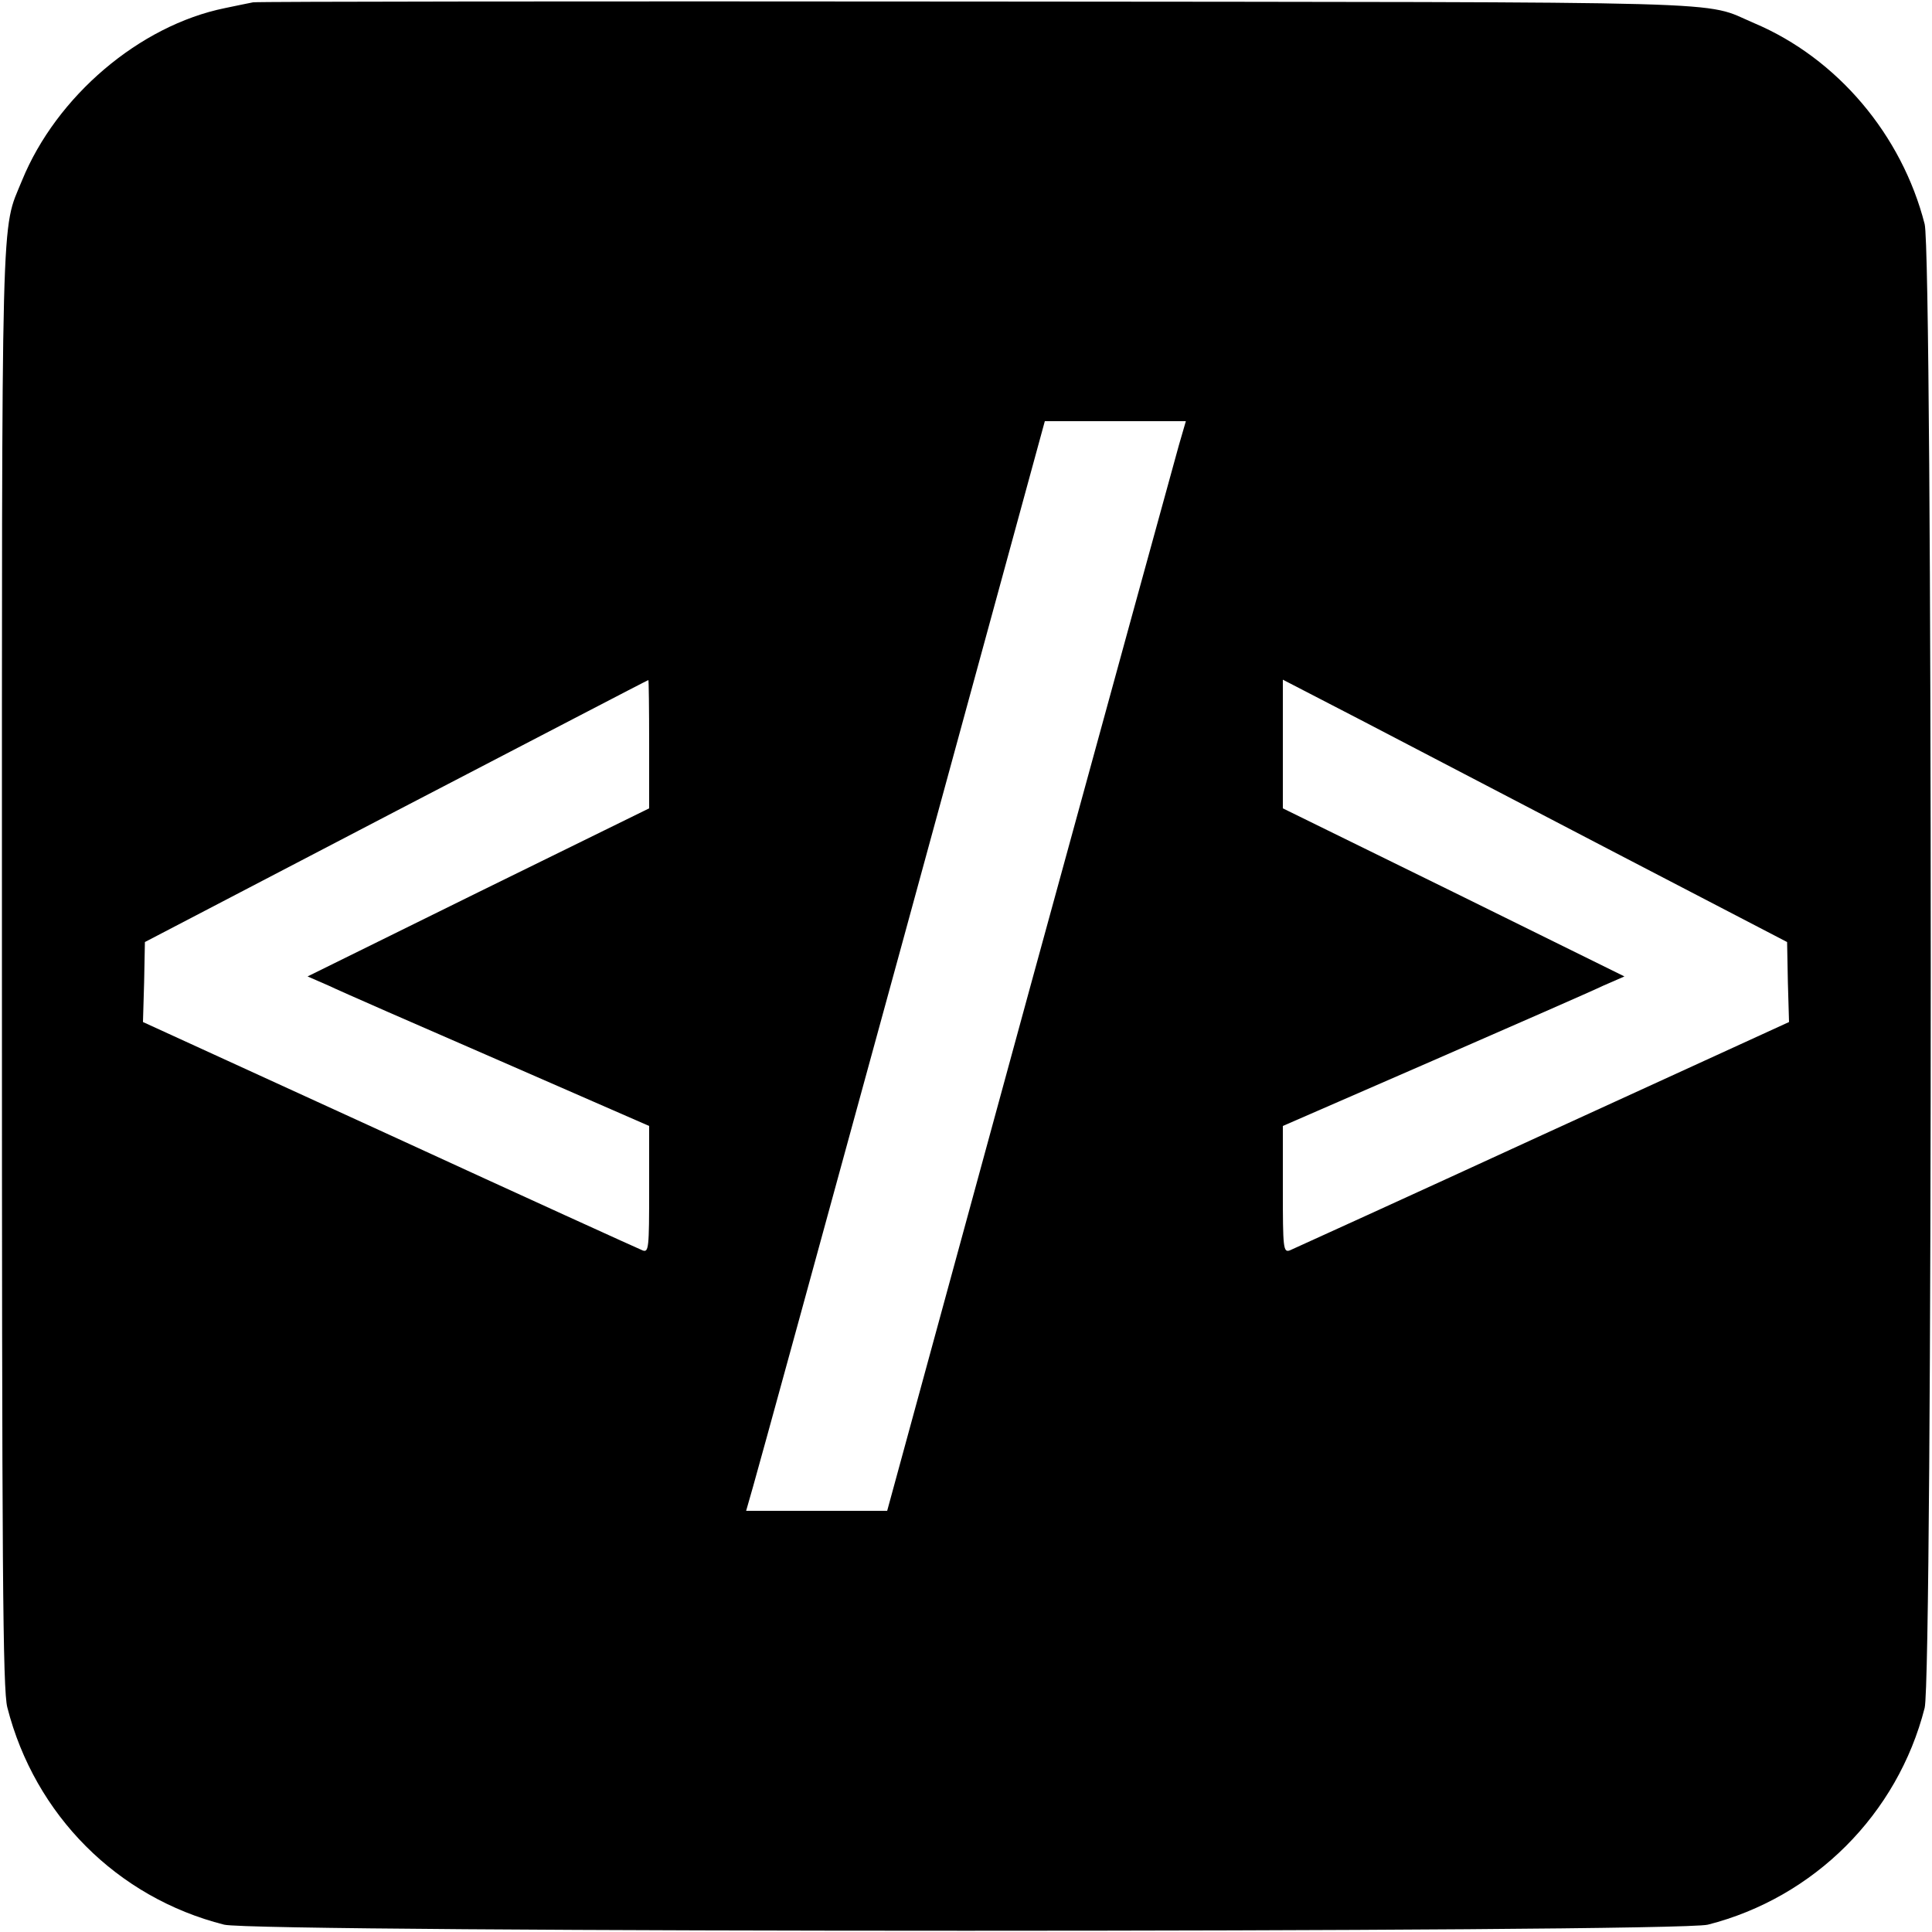 <?xml version="1.0" standalone="no"?>
<!DOCTYPE svg PUBLIC "-//W3C//DTD SVG 20010904//EN"
 "http://www.w3.org/TR/2001/REC-SVG-20010904/DTD/svg10.dtd">
<svg version="1.0" xmlns="http://www.w3.org/2000/svg"
 width="500pt" height="500pt" viewBox="0 0 500 500"
 preserveAspectRatio="xMidYMid meet">
<g transform="translate(0,500) scale(0.1,-0.1)"
fill="#000000" stroke="none">
<path d="M655 4994 c-11 -2 -44 -9 -73 -15 -221 -45 -436 -228 -525 -446 -55
-135 -52 -20 -52 -2033 0 -1561 2 -1874 14 -1919 71 -278 284 -492 561 -562
82 -21 3758 -21 3840 0 275 70 491 286 561 561 21 82 21 3758 0 3840 -59 231
-226 429 -441 520 -139 59 13 54 -2010 56 -1020 1 -1864 0 -1875 -2z m2396
-1146 c-10 -35 -184 -669 -387 -1410 l-368 -1348 -182 0 -183 0 18 63 c10 34
184 668 387 1410 l368 1347 182 0 183 0 -18 -62z m-1371 -774 l0 -166 -442
-217 -442 -218 55 -24 c29 -14 228 -101 442 -194 l387 -169 0 -164 c0 -152 -1
-164 -17 -158 -10 4 -305 138 -655 299 l-638 292 3 103 2 104 650 339 c358
186 651 339 653 339 1 0 2 -75 2 -166z m2495 -278 l450 -234 2 -104 3 -103
-638 -292 c-350 -161 -645 -295 -654 -299 -17 -6 -18 6 -18 158 l0 164 388
169 c213 93 412 180 441 194 l55 24 -442 218 -442 217 0 167 0 166 203 -105
c111 -58 405 -211 652 -340z"/>
</g>
</svg>
